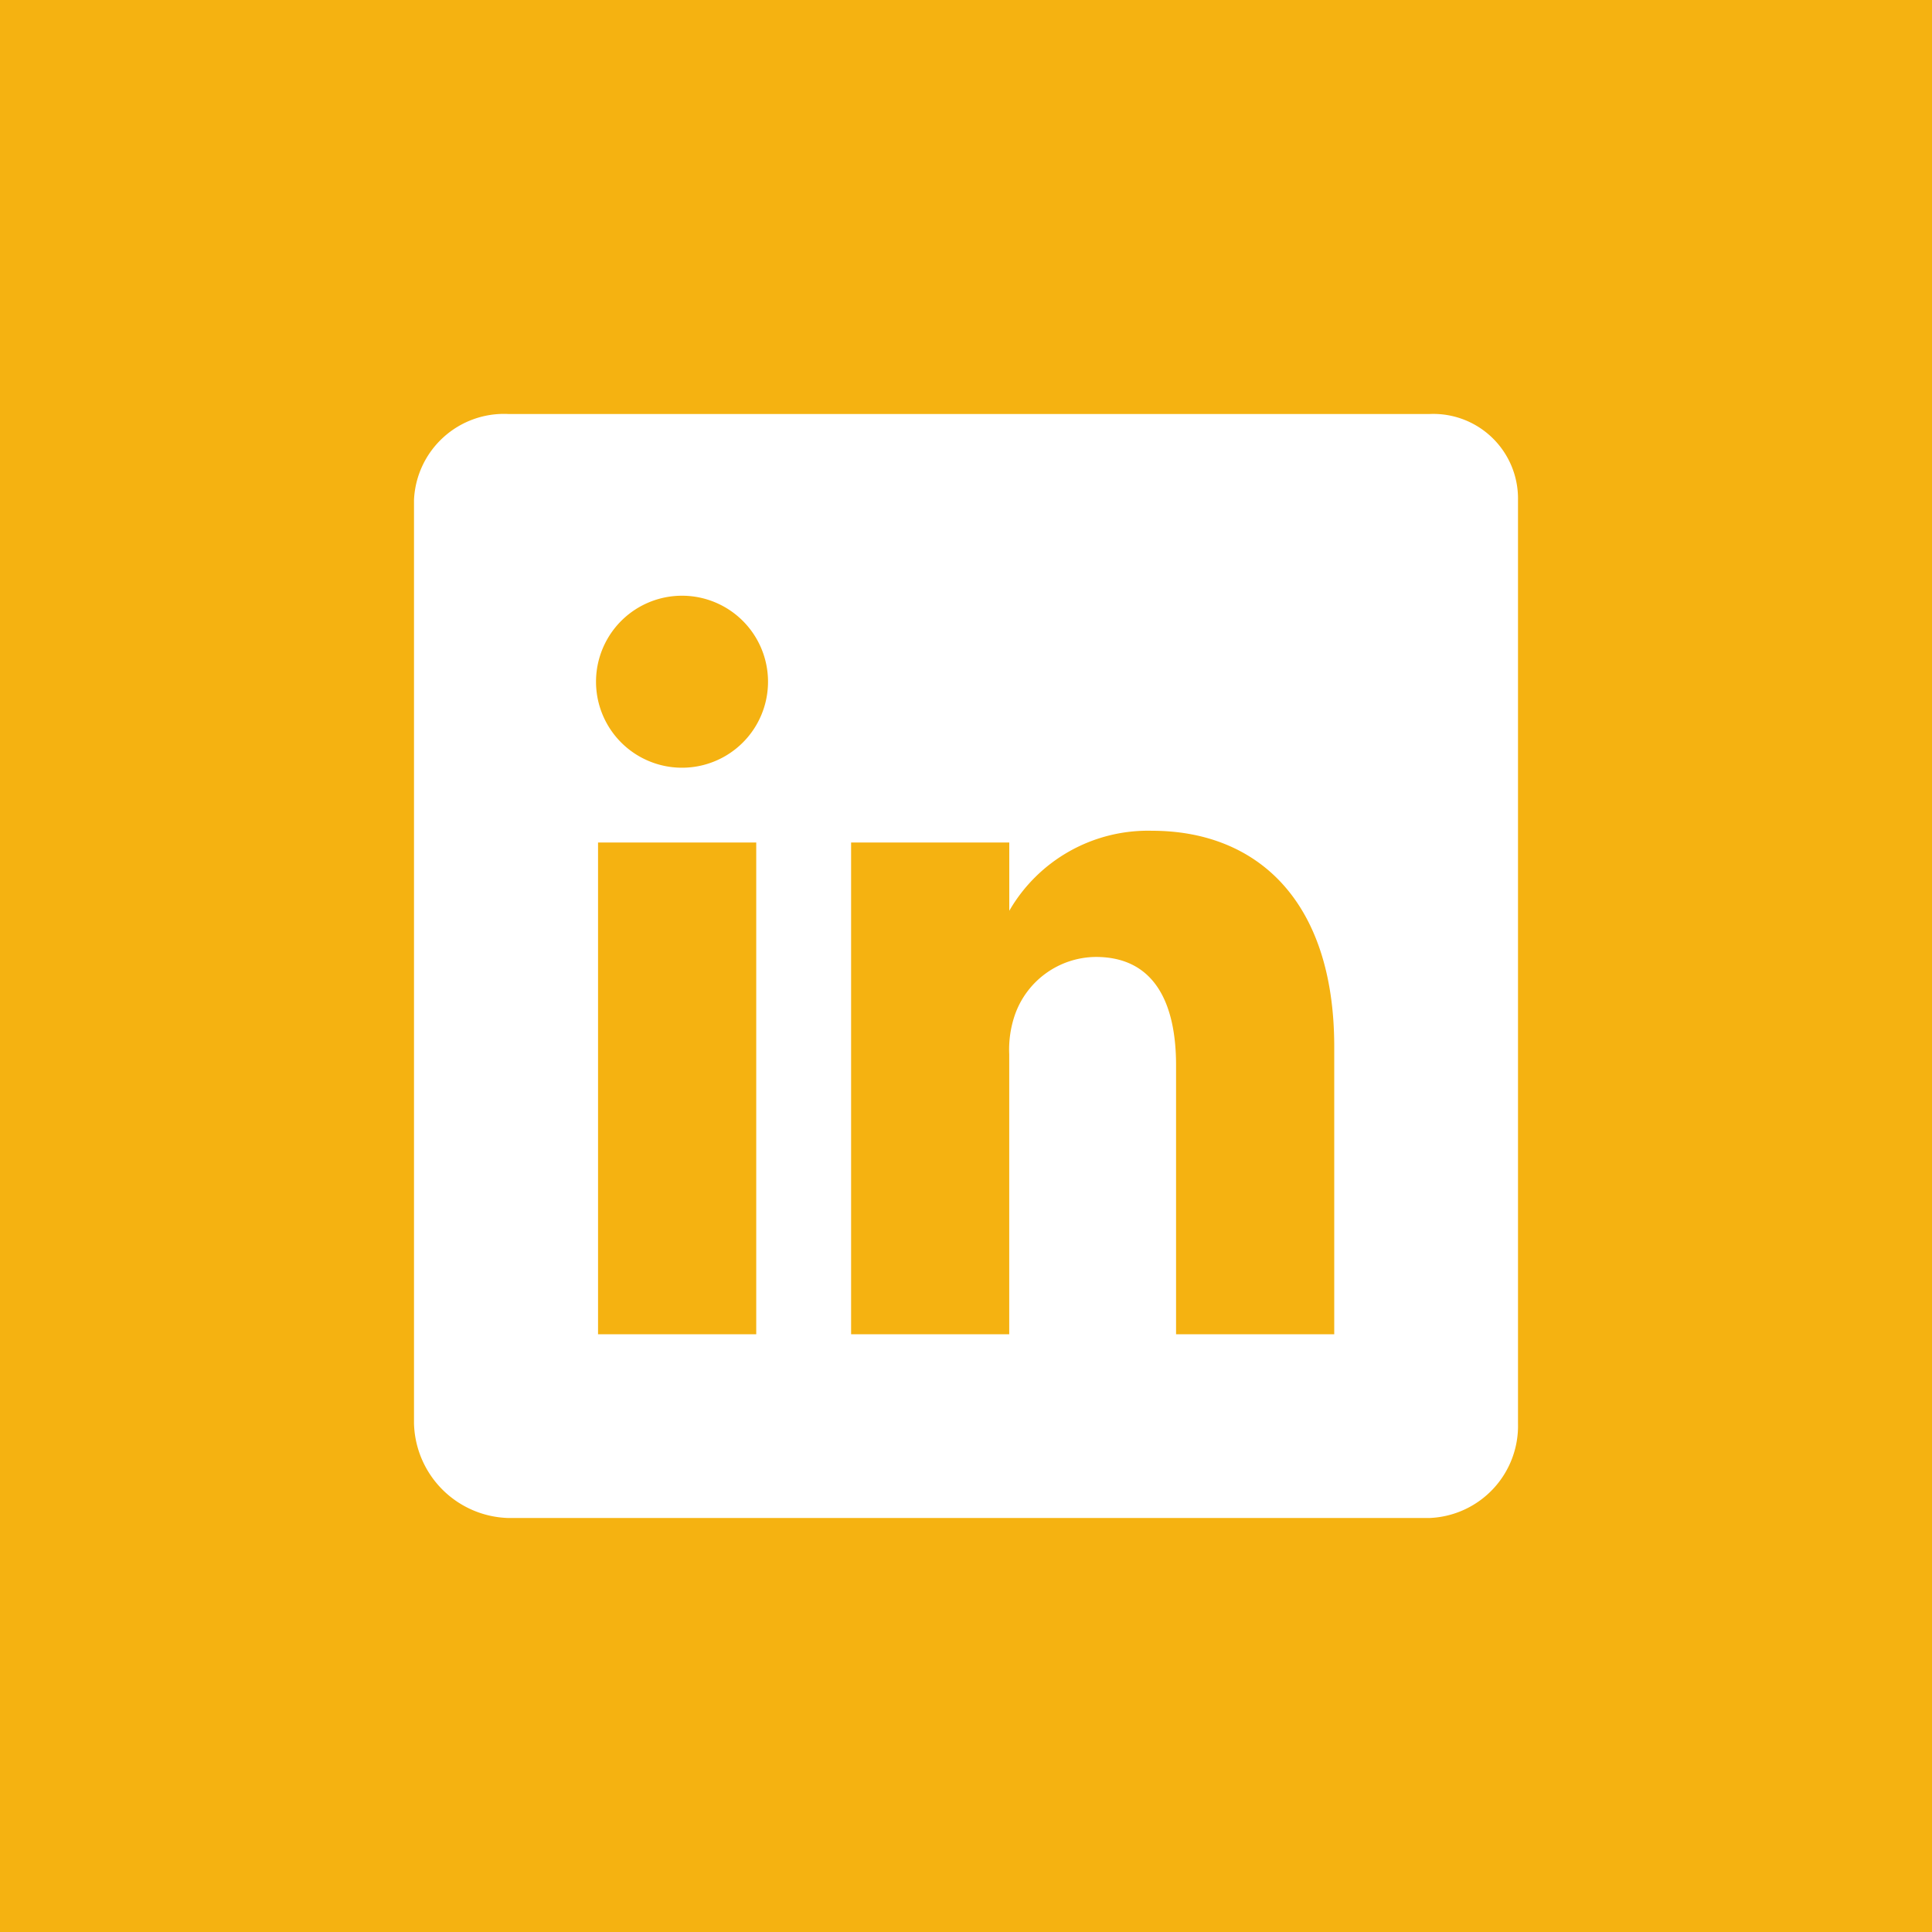 <?xml version="1.0" encoding="UTF-8"?>
<svg xmlns="http://www.w3.org/2000/svg" width="70" height="70" viewBox="0 0 70 70">
  <g id="Grupo_3" data-name="Grupo 3" transform="translate(-382 -6443)">
    <rect id="Retângulo_6" data-name="Retângulo 6" width="70" height="70" transform="translate(382 6443)" fill="#f5b211"/>
    <g id="iconfinder_icon-social-linkedin_211910" transform="translate(333 6394)">
      <path id="Caminho_5" data-name="Caminho 5" d="M100.8,64H67.418A3.263,3.263,0,0,0,64,67.115v33.457A3.52,3.52,0,0,0,67.418,104h33.373A3.341,3.341,0,0,0,104,100.572V67.115A3.067,3.067,0,0,0,100.8,64ZM76.4,97.342H70.668V79.525H76.4ZM73.732,76.816H73.69a3.116,3.116,0,1,1,.042,0Zm23.61,20.526H91.611V87.6c0-2.334-.834-3.928-2.907-3.928a3.135,3.135,0,0,0-2.938,2.115,3.858,3.858,0,0,0-.2,1.407V97.342H79.837V79.525h5.731V82a5.8,5.8,0,0,1,5.168-2.9c3.761,0,6.606,2.48,6.606,7.825Z" fill="#fff"/>
    </g>
  </g>
</svg>